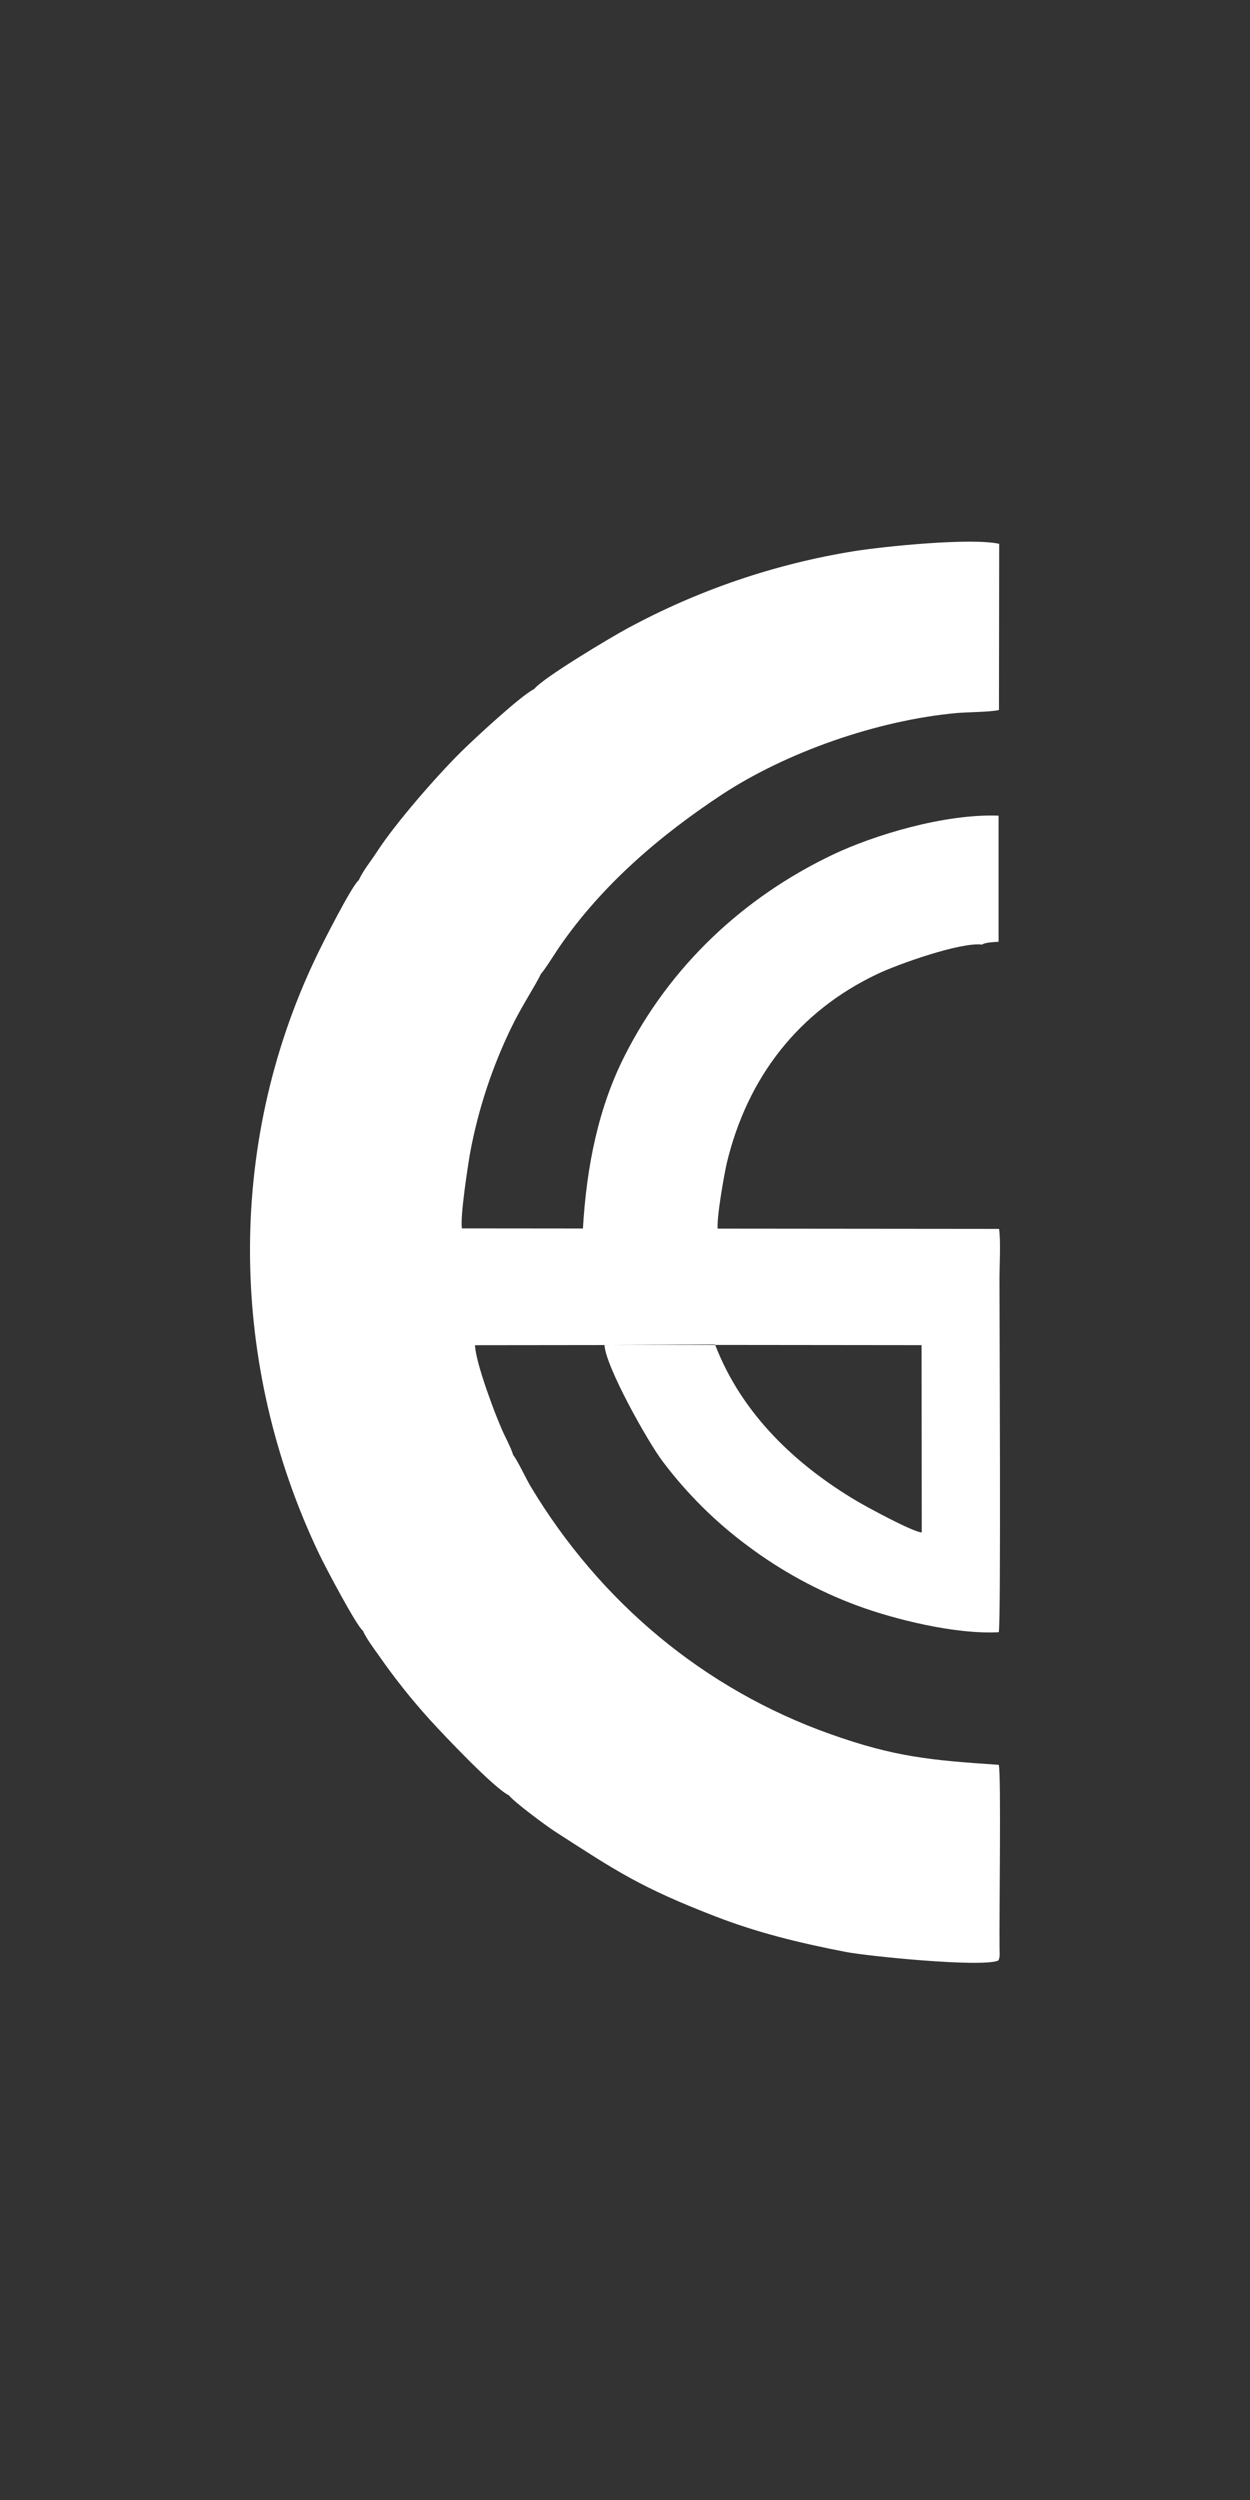 <?xml version="1.0" encoding="UTF-8"?>
<svg width="120px" height="240px" viewBox="0 0 120 240" version="1.1" xmlns="http://www.w3.org/2000/svg" xmlns:xlink="http://www.w3.org/1999/xlink">
    <rect x="0" y="0" width="120" height="240" fill="#333333" stroke="none"/>
    <title>Artboard</title>
    <g id="Artboard" stroke="none" stroke-width="1" fill="none" fill-rule="evenodd">
        <g id="logo" transform="translate(24, 52)" fill="#FFFFFF">
            <path d="M44.915,66.08 C44.719,65.225 45.548,60.587 45.777,59.633 C47.753,51.431 52.646,45.105 60.21,41.512 C62.286,40.526 68.249,38.424 70.265,38.681 C70.627,38.462 71.294,38.452 71.863,38.408 L71.863,26.302 C66.597,26.112 59.821,28.201 55.935,30.054 C47.37,34.139 40.303,40.745 35.943,49.405 C33.498,54.264 32.307,59.795 31.949,66.134 L44.915,66.08 Z" id="Path"></path>
            <path d="M10.434,32.51 C9.814,32.942 6.831,38.82 6.298,39.973 C-2.341,58.101 -1.961,79.158 6.63,97.166 C7.253,98.471 10.249,104.135 10.838,104.549 C11.142,105.26 11.983,106.392 12.354,106.909 C13.855,109.071 15.494,111.134 17.259,113.086 C18.566,114.522 23.42,119.664 24.861,120.356 C25.376,121.01 28.374,123.241 29.29,123.833 C35.135,127.599 37.433,129.179 44.75,132.002 C48.703,133.525 52.646,134.506 57.186,135.384 C59.35,135.803 70.1,136.876 71.801,136.228 C72.015,136.071 71.963,135.471 71.958,135.131 C71.914,131.786 72.123,118.282 71.881,117.425 C65.359,116.982 61.918,116.681 55.711,114.473 C43.525,110.139 33.578,101.744 26.951,90.714 C26.503,89.973 25.664,88.156 25.268,87.69 C25.067,86.99 24.496,85.963 24.169,85.204 C23.829,84.403 23.479,83.544 23.171,82.687 C22.692,81.372 21.691,78.585 21.595,77.138 L21.634,77.138 L44.796,77.112 L64.471,77.133 L64.489,95.117 C63.591,95.058 59.193,92.654 58.297,92.127 C52.471,88.681 47.216,83.794 44.639,77.061 L34.034,77.128 C34.116,79.138 38.182,86.406 39.608,88.284 C41.93,91.377 44.689,94.116 47.797,96.417 C50.997,98.813 54.524,100.737 58.272,102.13 C61.736,103.417 67.668,104.923 71.881,104.691 C72.1,103.919 71.948,74.837 71.95,70.789 C71.95,69.461 72.082,67.186 71.912,65.974 L20.347,65.925 C20.154,64.824 20.911,59.97 21.119,58.735 C21.896,54.53 23.237,50.45 25.106,46.605 C26.071,44.606 27.422,42.575 27.937,41.481 C28.351,41.021 29.175,39.68 29.659,38.964 C33.73,33.024 39.302,28.232 45.311,24.274 C51.488,20.218 60.163,17.161 67.817,16.453 C68.805,16.363 71.091,16.358 71.901,16.162 L71.922,0.206 C69.178,-0.394 60.838,0.463 58.066,0.901 C50.405,2.129 43.009,4.647 36.19,8.349 C34.662,9.172 28.112,13.079 27.281,14.15 C26.089,14.698 21.493,18.952 20.195,20.244 C17.864,22.56 13.934,27.067 12.192,29.766 C11.623,30.654 10.887,31.519 10.436,32.507" id="Path"></path>
        </g>
    </g>
</svg>